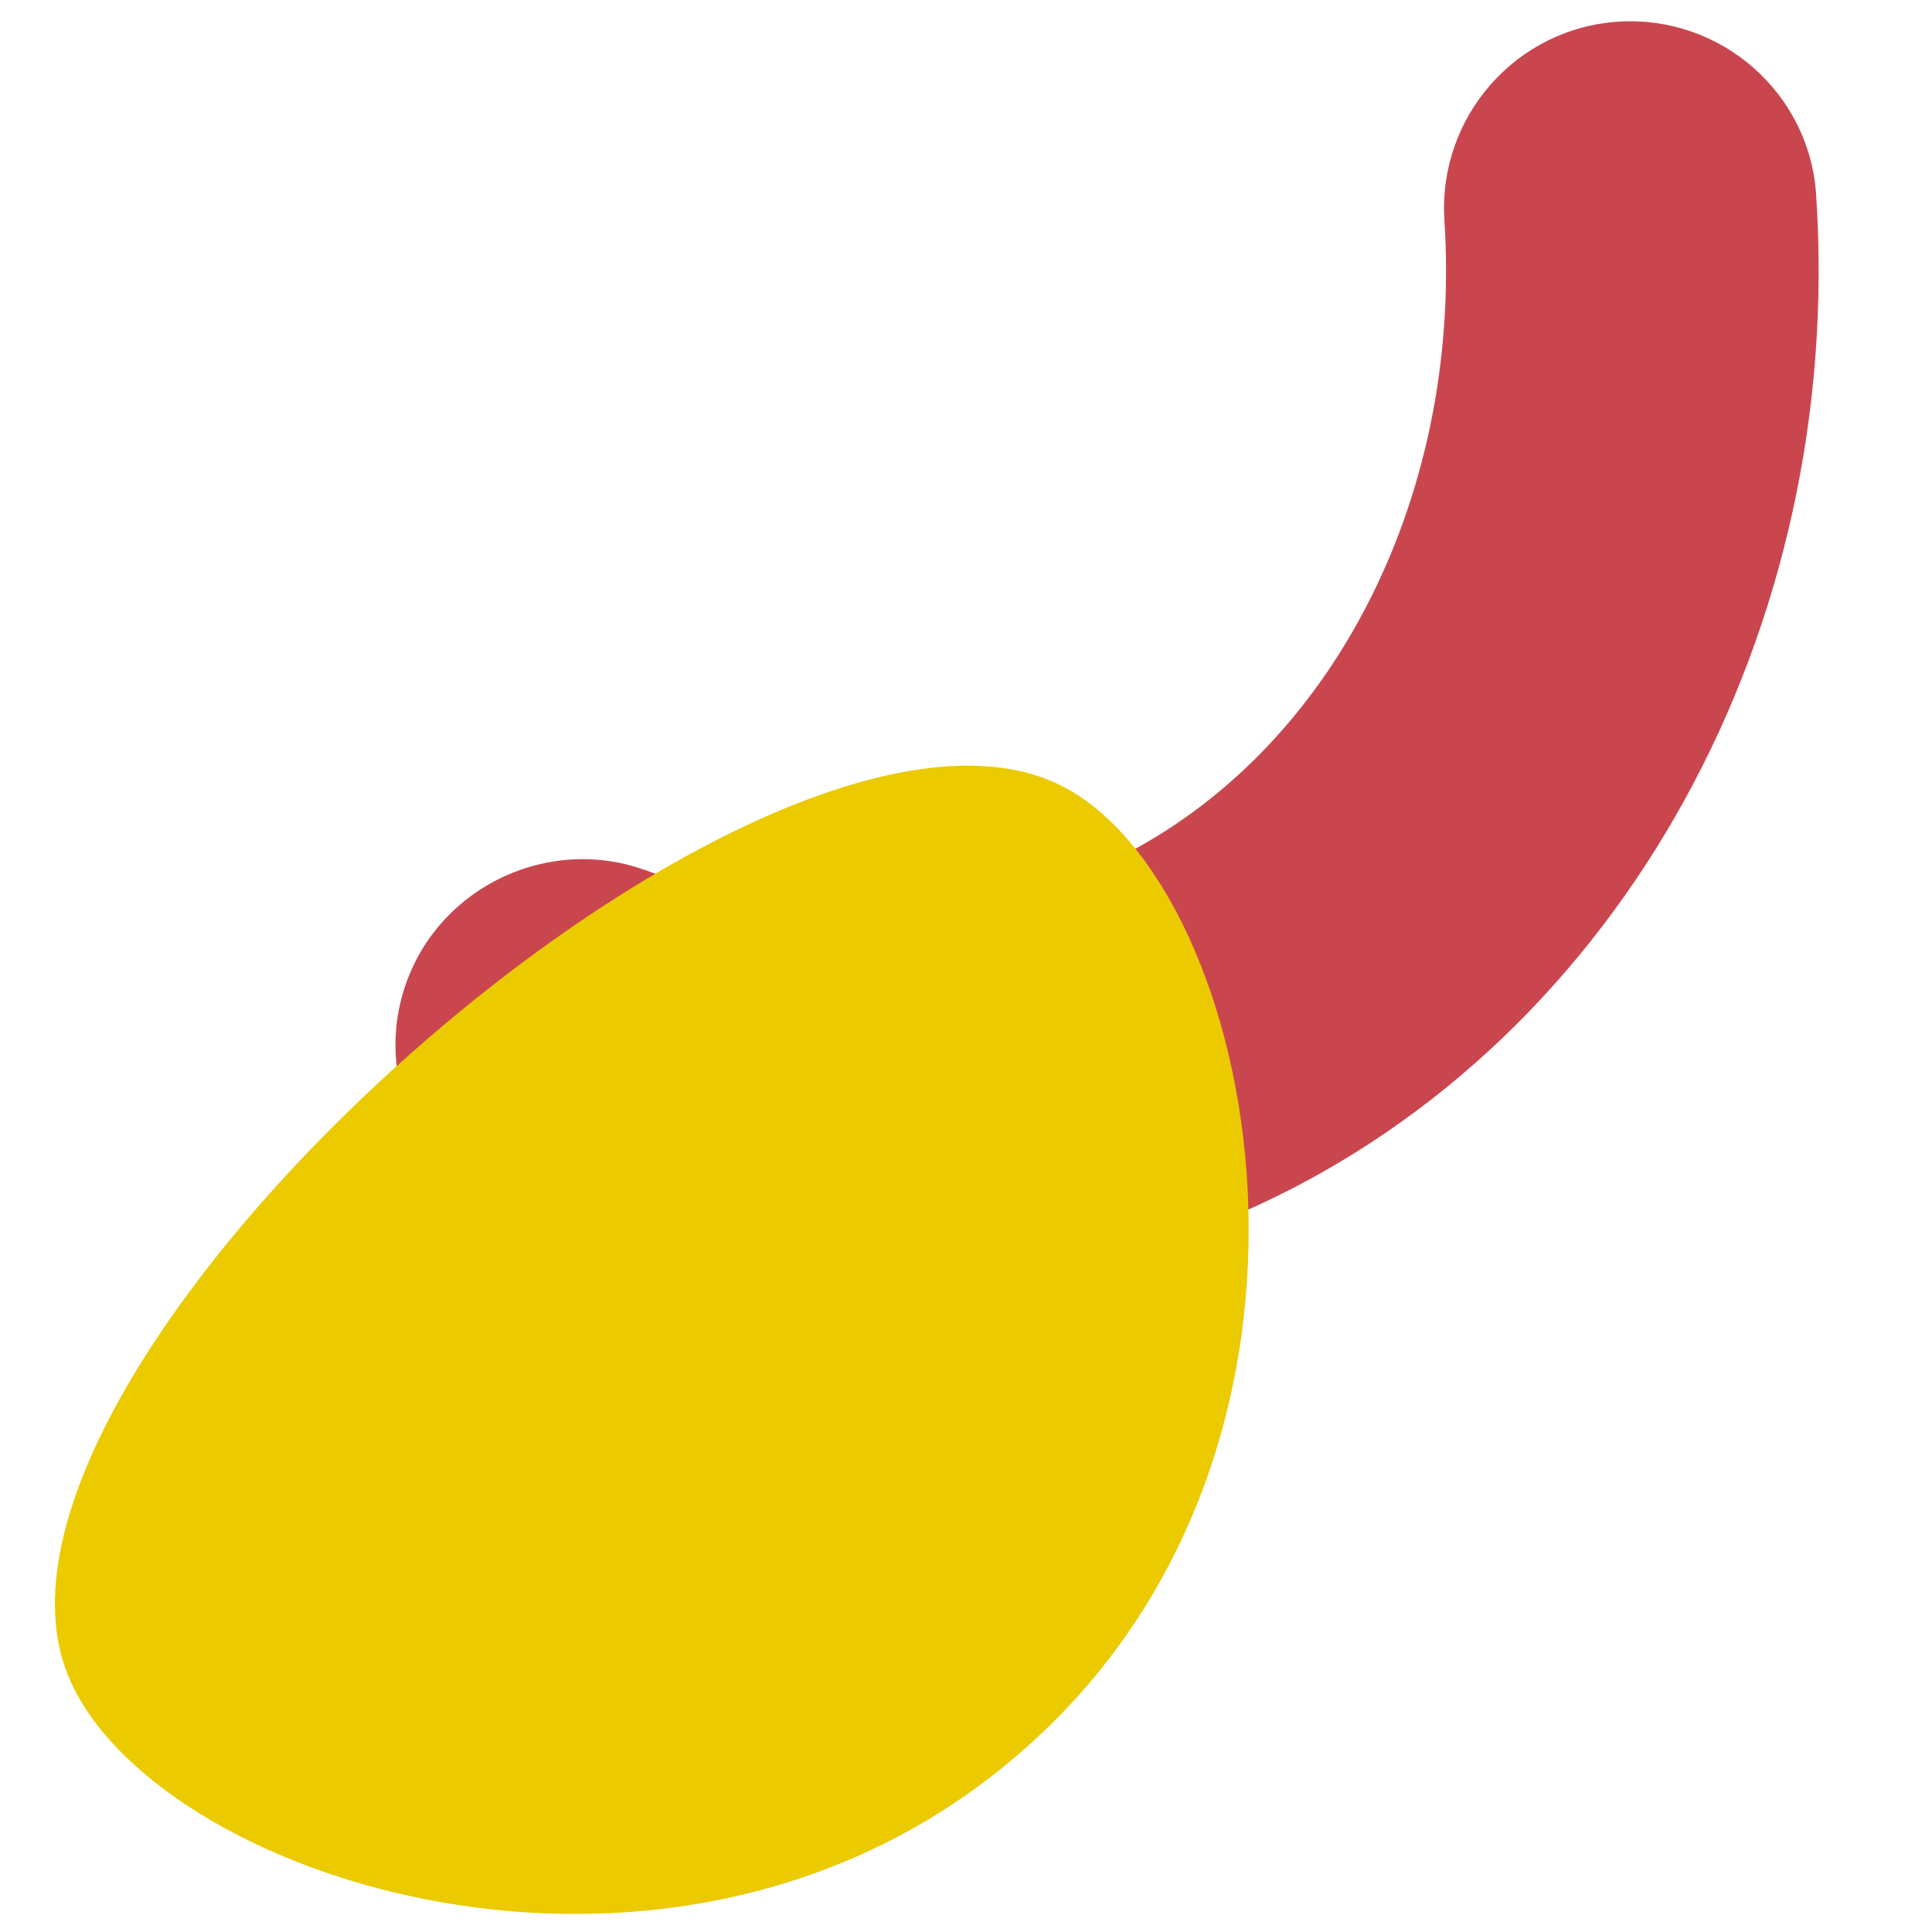 <?xml version="1.0" encoding="UTF-8"?>
<svg id="_レイヤー_1" data-name="レイヤー_1" xmlns="http://www.w3.org/2000/svg" version="1.1" viewBox="0 0 250 250">
  <!-- Generator: Adobe Illustrator 29.5.0, SVG Export Plug-In . SVG Version: 2.1.0 Build 137)  -->
  <defs>
    <style>
      .st0 {
        fill: #ebca00;
      }

      .st0, .st1, .st2 {
        isolation: isolate;
      }

      .st0, .st2 {
        mix-blend-mode: multiply;
      }

      .st2 {
        fill: #ca464f;
      }
    </style>
  </defs>
  <g class="st1">
    <g id="_レイヤー_11" data-name="_レイヤー_1">
      <g id="_グループ_4429">
        <path id="_パス_1534" class="st2" d="M146.9,161.8c-35,10.1-66.8,1.1-79.8-3.8-12.5-4.5-19-18.5-14.5-30.9,4.5-12.5,18.5-19,30.9-14.5,0,0,.2,0,.3.1,9.6,3.5,34.4,10.5,59-.8,28.9-13.3,46.5-46.9,44.1-83.5-.8-13.3,9.3-24.8,22.6-25.6,13.2-.8,24.6,9.2,25.5,22.3,3.8,56.5-25.2,109.1-72.1,130.8-5.2,2.4-10.6,4.4-16,6h-.1s0-.1,0-.1Z"/>
        <path id="_パス_1535" class="st0" d="M8.5,216c-14.7-40.6,90.7-133.7,128.9-114.3,25.5,12.9,40.5,85.5-5.5,125.2-45,39-113.7,15.9-123.4-10.9h0Z"/>
      </g>
    </g>
  </g>
</svg>